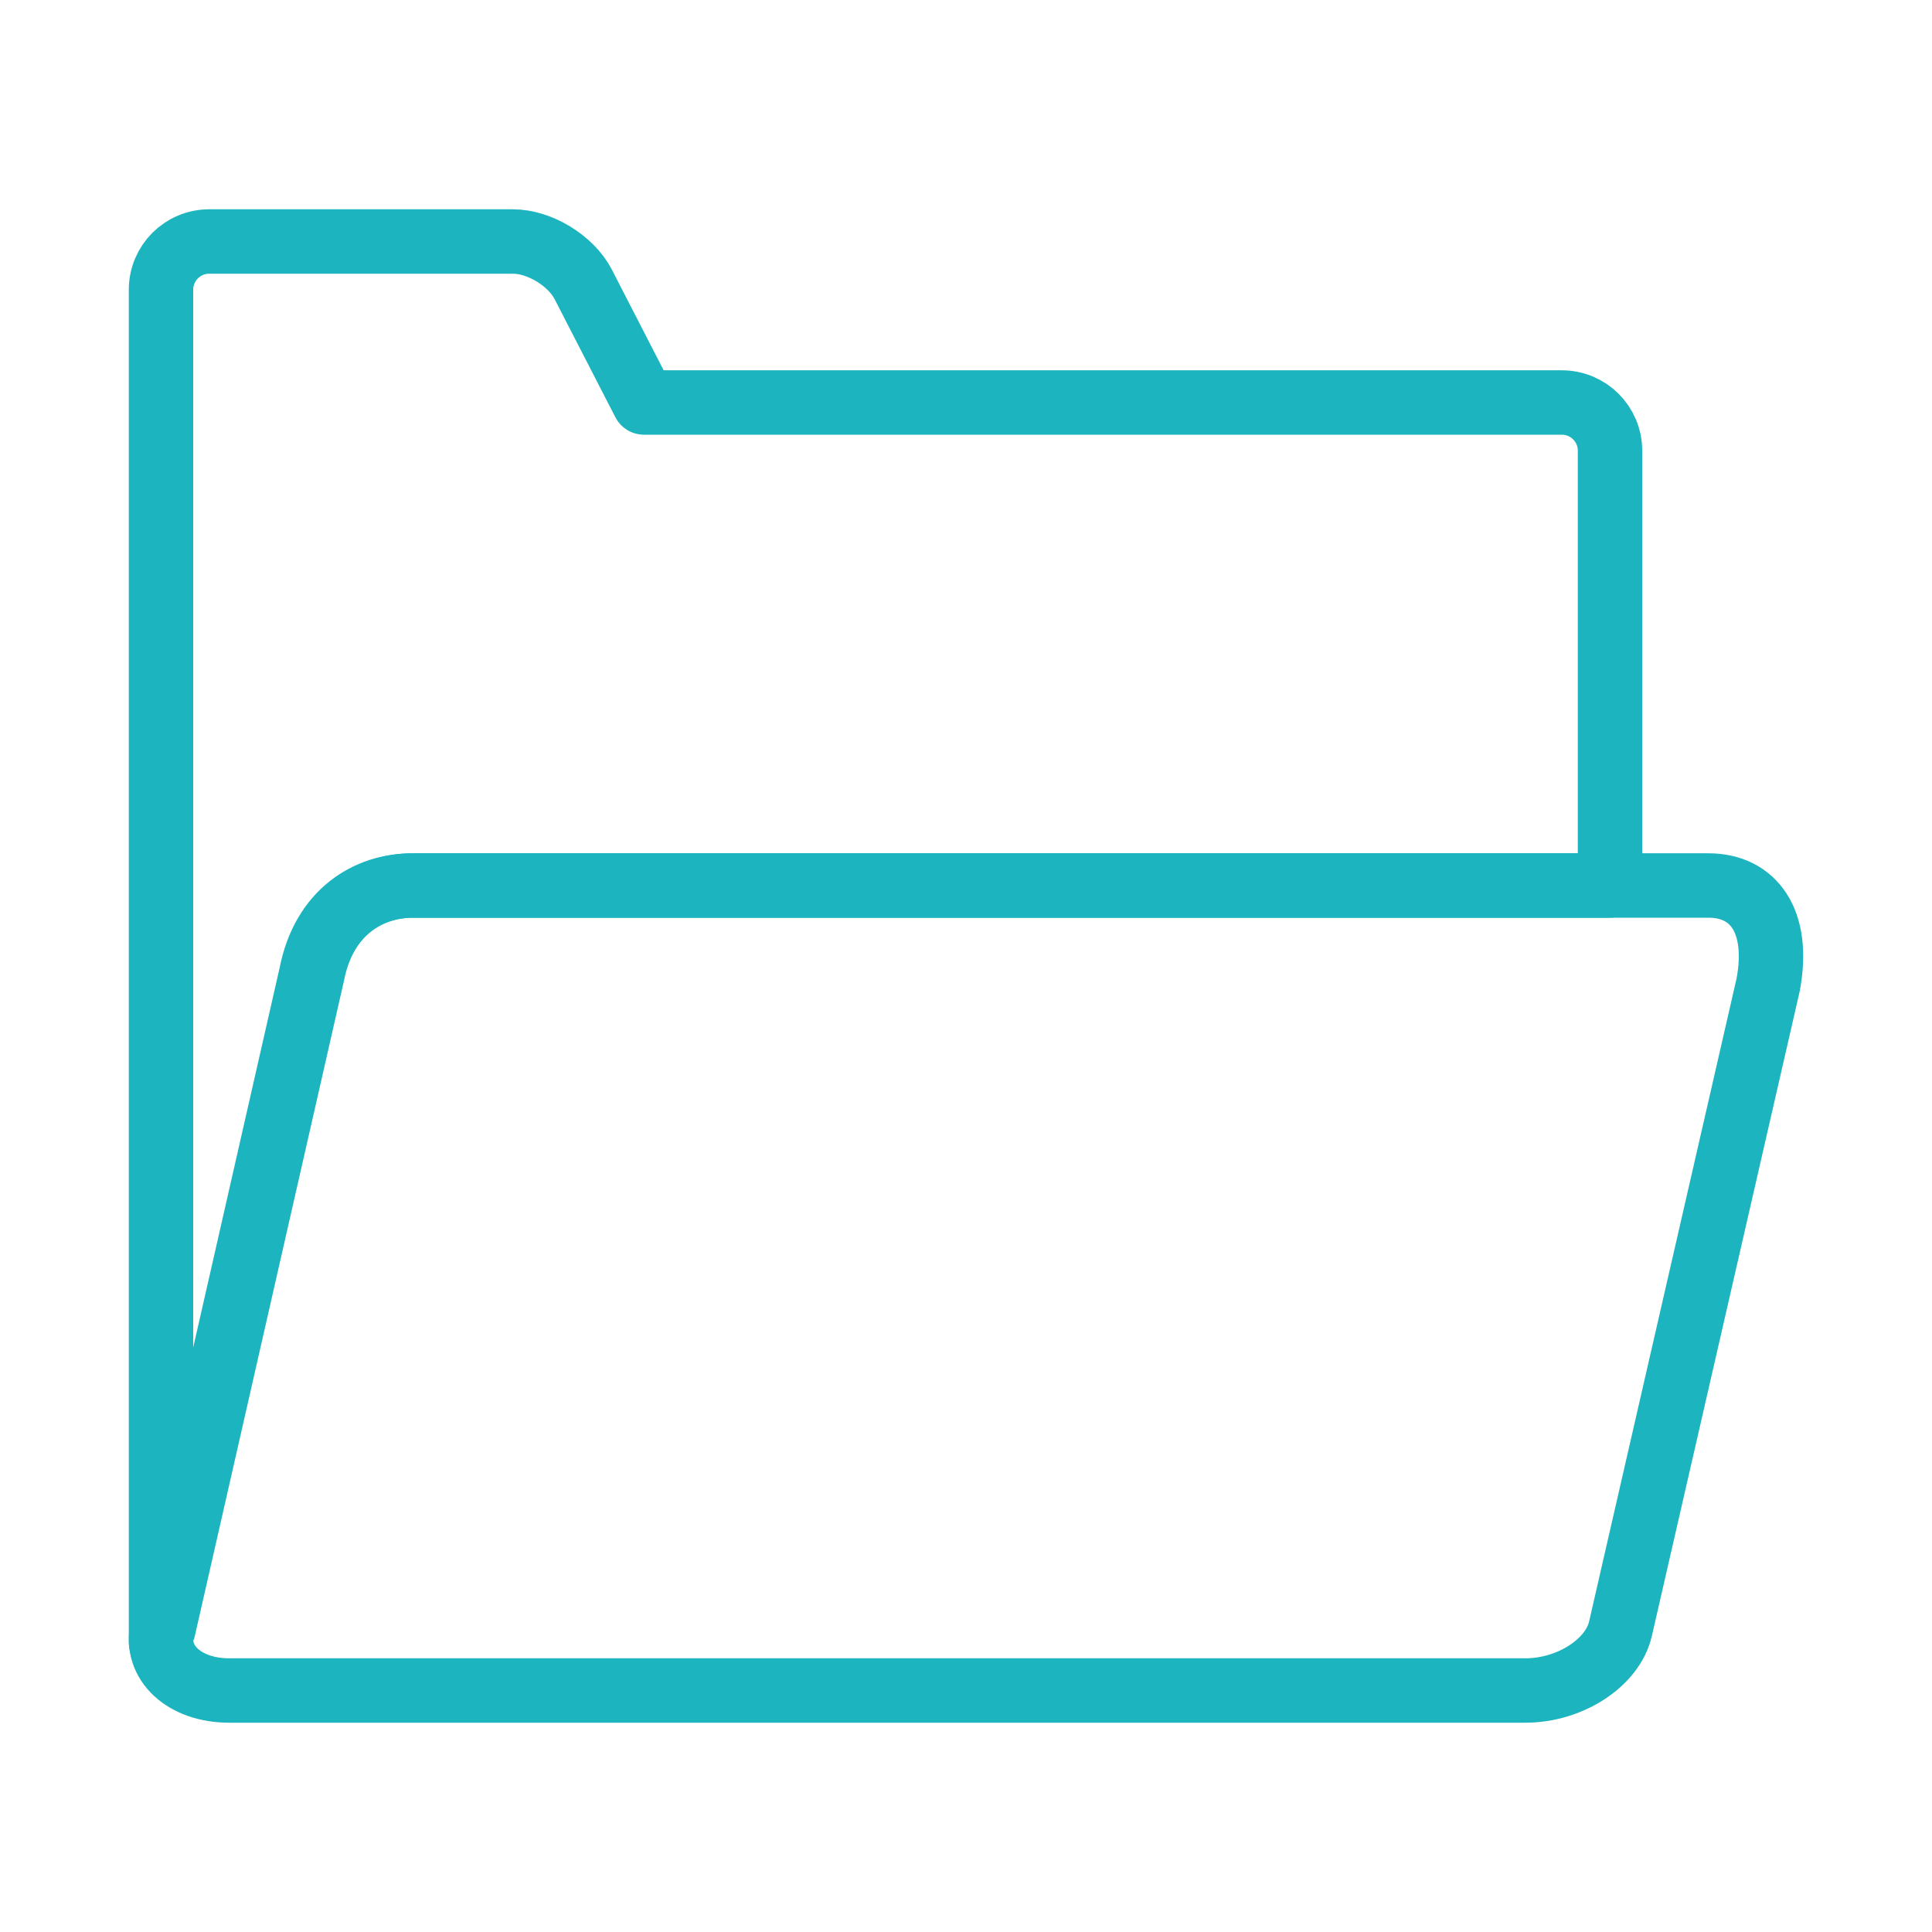 <svg width="120" height="120" viewBox="0 0 120 120" fill="none" xmlns="http://www.w3.org/2000/svg">
<g id="folder-open">
<g id="folder-open_2">
<path id="Layer 1" d="M10.153 101.16L19.401 60.532C20.156 56.646 22.916 55 25.685 55H100V55V55V27.99C100 26.338 98.659 25 97.005 25H40L36.227 17.667C35.466 16.186 33.513 15 31.857 15H12.998C11.336 15 10 16.343 10 18V25V102.01" stroke="#1BB4BF" stroke-width="4" stroke-linecap="round" stroke-linejoin="round"/>
<path id="Layer 2" fill-rule="evenodd" clip-rule="evenodd" d="M106.122 55C108.9 55 110.566 57.199 109.823 61.169L100.652 101.16C100.169 103.281 97.516 105 94.747 105H14.234C11.455 105 9.594 103.279 10.076 101.16L19.324 60.532C20.079 56.646 22.839 55 25.609 55H106.122Z" stroke="#1BB4BF" stroke-width="4" stroke-linecap="round" stroke-linejoin="round"/>
</g>
</g>
</svg>
